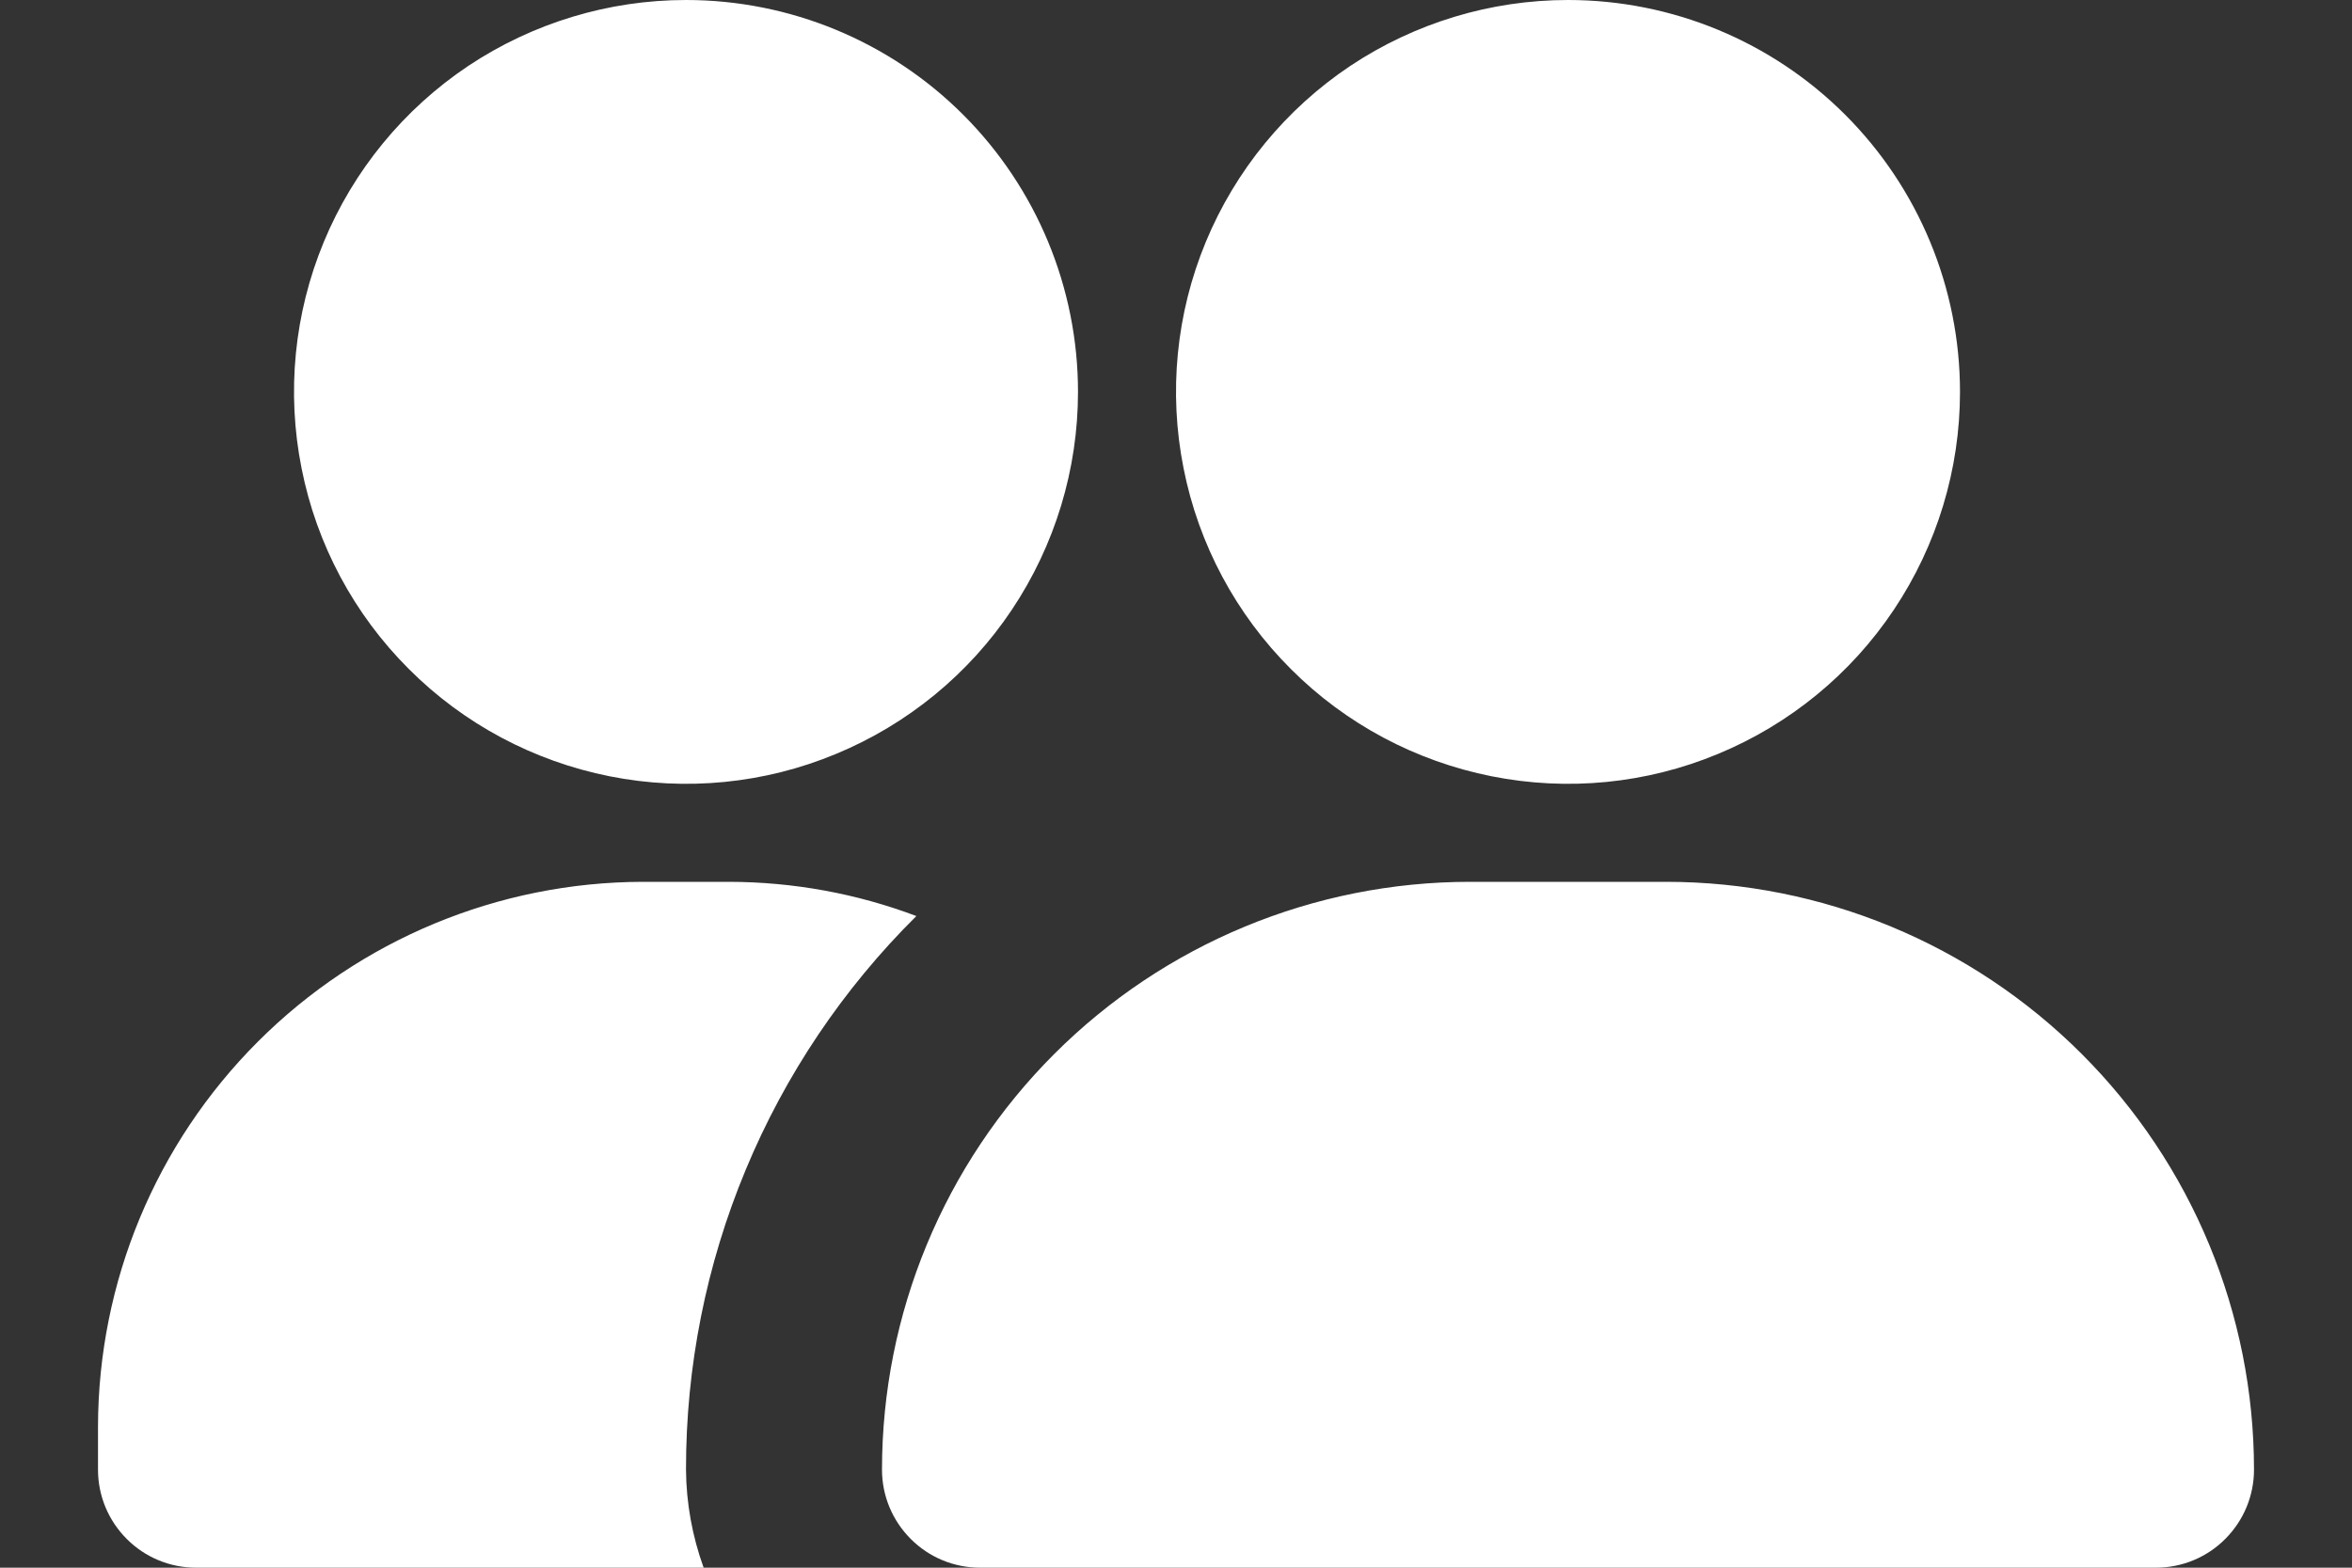 <svg width="18" height="12" viewBox="0 0 18 12" fill="none" xmlns="http://www.w3.org/2000/svg">
<rect x="0" y="0" width="18" height="12" fill="#333333" stroke="none"/>
<path d="M17.25 11.25C17.25 11.449 17.171 11.639 17.03 11.78C16.89 11.921 16.699 12 16.5 12H7.5C7.301 12 7.11 11.921 6.97 11.78C6.829 11.639 6.75 11.449 6.75 11.25C6.75 10.056 7.224 8.912 8.068 8.068C8.912 7.224 10.056 6.75 11.25 6.75H12.75C13.944 6.75 15.088 7.224 15.932 8.068C16.776 8.912 17.25 10.056 17.25 11.25ZM12 -0C11.407 -0 10.827 0.176 10.333 0.505C9.84 0.835 9.455 1.304 9.228 1.852C9.001 2.4 8.942 3.003 9.058 3.585C9.173 4.167 9.459 4.702 9.879 5.121C10.298 5.541 10.833 5.826 11.415 5.942C11.997 6.058 12.6 5.999 13.148 5.771C13.696 5.544 14.165 5.16 14.494 4.667C14.824 4.173 15 3.593 15 3C15 2.204 14.684 1.441 14.121 0.878C13.559 0.316 12.796 -0 12 -0ZM5.25 -0C4.657 -0 4.077 0.176 3.583 0.505C3.09 0.835 2.705 1.304 2.478 1.852C2.251 2.4 2.192 3.003 2.308 3.585C2.423 4.167 2.709 4.702 3.129 5.121C3.548 5.541 4.083 5.826 4.665 5.942C5.247 6.058 5.85 5.999 6.398 5.771C6.946 5.544 7.415 5.16 7.744 4.667C8.074 4.173 8.25 3.593 8.25 3C8.25 2.204 7.934 1.441 7.371 0.878C6.809 0.316 6.046 -0 5.25 -0ZM5.25 11.25C5.249 10.462 5.404 9.682 5.707 8.954C6.009 8.227 6.453 7.567 7.013 7.012C6.555 6.839 6.069 6.751 5.58 6.75H4.92C3.815 6.752 2.755 7.192 1.974 7.973C1.192 8.755 0.752 9.814 0.75 10.92V11.25C0.75 11.449 0.829 11.639 0.97 11.78C1.11 11.921 1.301 12 1.5 12H5.385C5.298 11.759 5.252 11.506 5.25 11.25Z" fill="white"/>
</svg>
